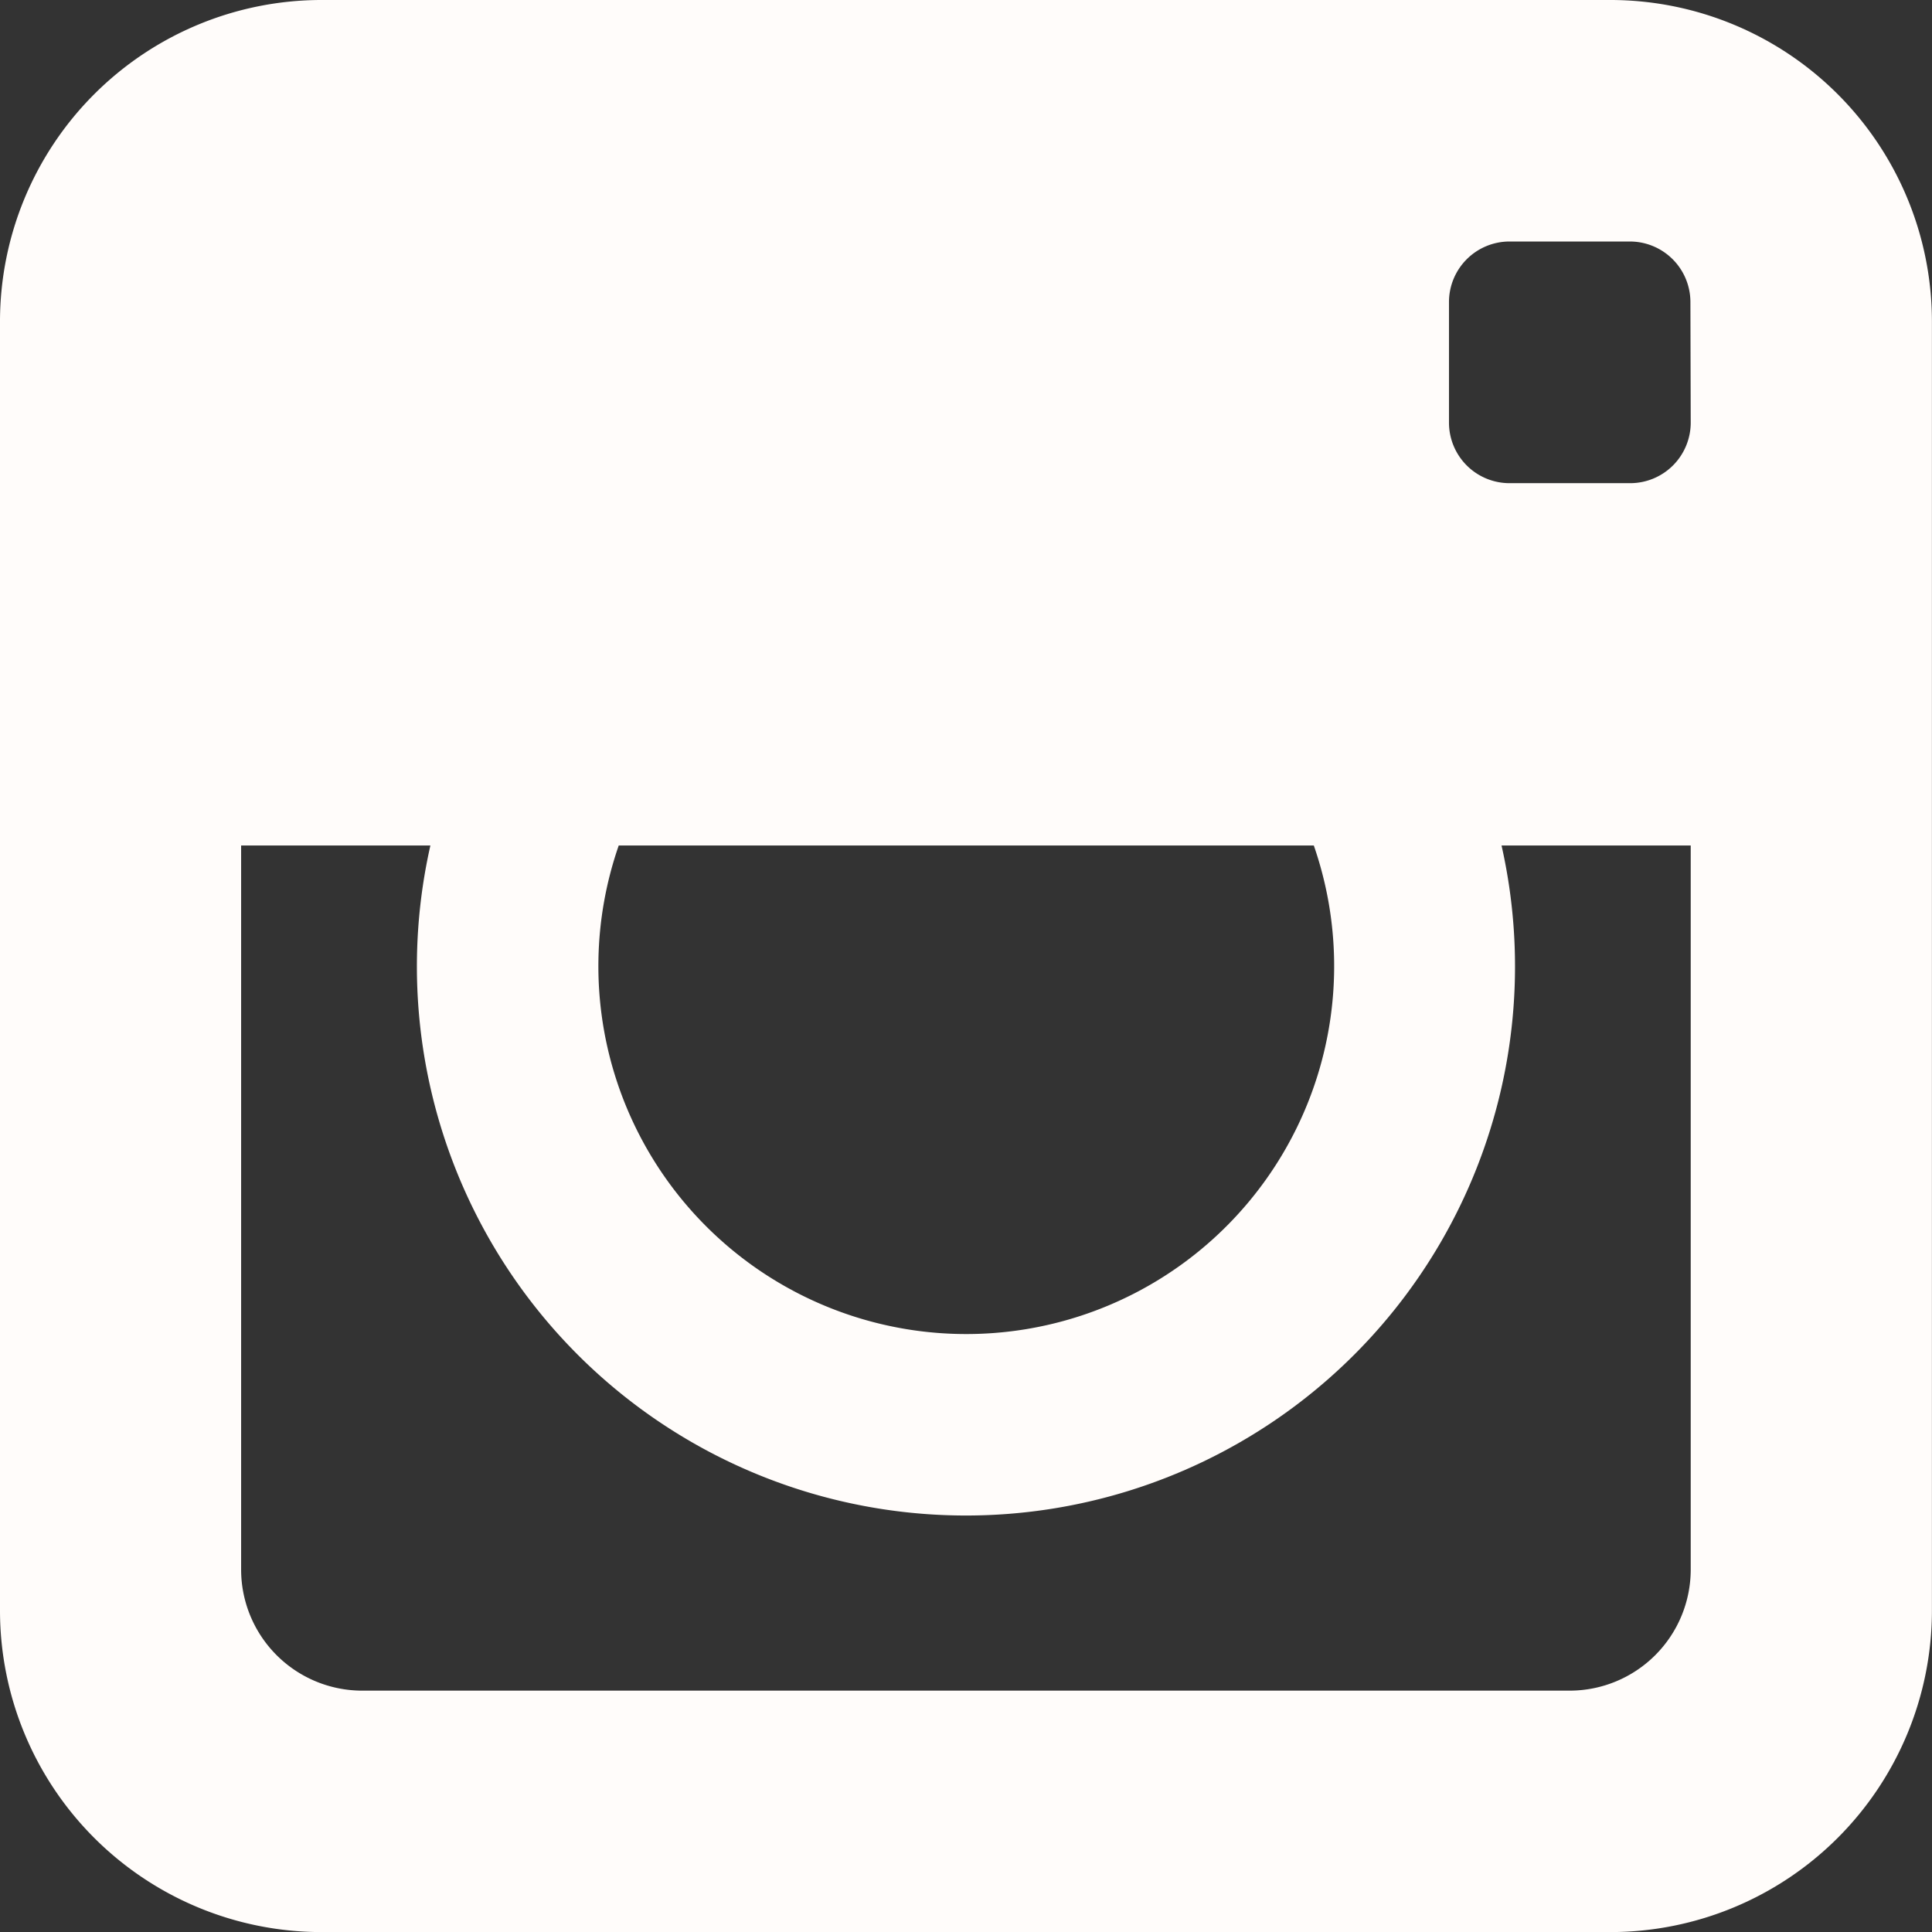 <svg xmlns="http://www.w3.org/2000/svg" width="25.071" height="25.071" viewBox="0 0 25.071 25.071">
  <rect x="0" y="0" width="25.071" height="25.071" fill="#333333" stroke="none"/>
  <path id="Icon_metro-instagram" data-name="Icon metro-instagram" d="M23.479,1.928H6.733A4.174,4.174,0,0,0,2.571,6.09V22.837A4.174,4.174,0,0,0,6.733,27H23.479a4.174,4.174,0,0,0,4.162-4.162V6.09a4.174,4.174,0,0,0-4.162-4.162ZM10.6,12.9h9.02a4.774,4.774,0,1,1-9.02,0Zm13.911,0v9.4a1.572,1.572,0,0,1-1.567,1.567H7.271A1.572,1.572,0,0,1,5.7,22.3V12.9H8.156a7.125,7.125,0,1,0,13.9,0h2.451Zm0-5.485a.786.786,0,0,1-.783.783H22.157a.786.786,0,0,1-.783-.783V5.845a.786.786,0,0,1,.783-.783h1.567a.786.786,0,0,1,.783.783Z" transform="translate(-2.571 -1.928)" fill="#fffcfa"/>
</svg>
